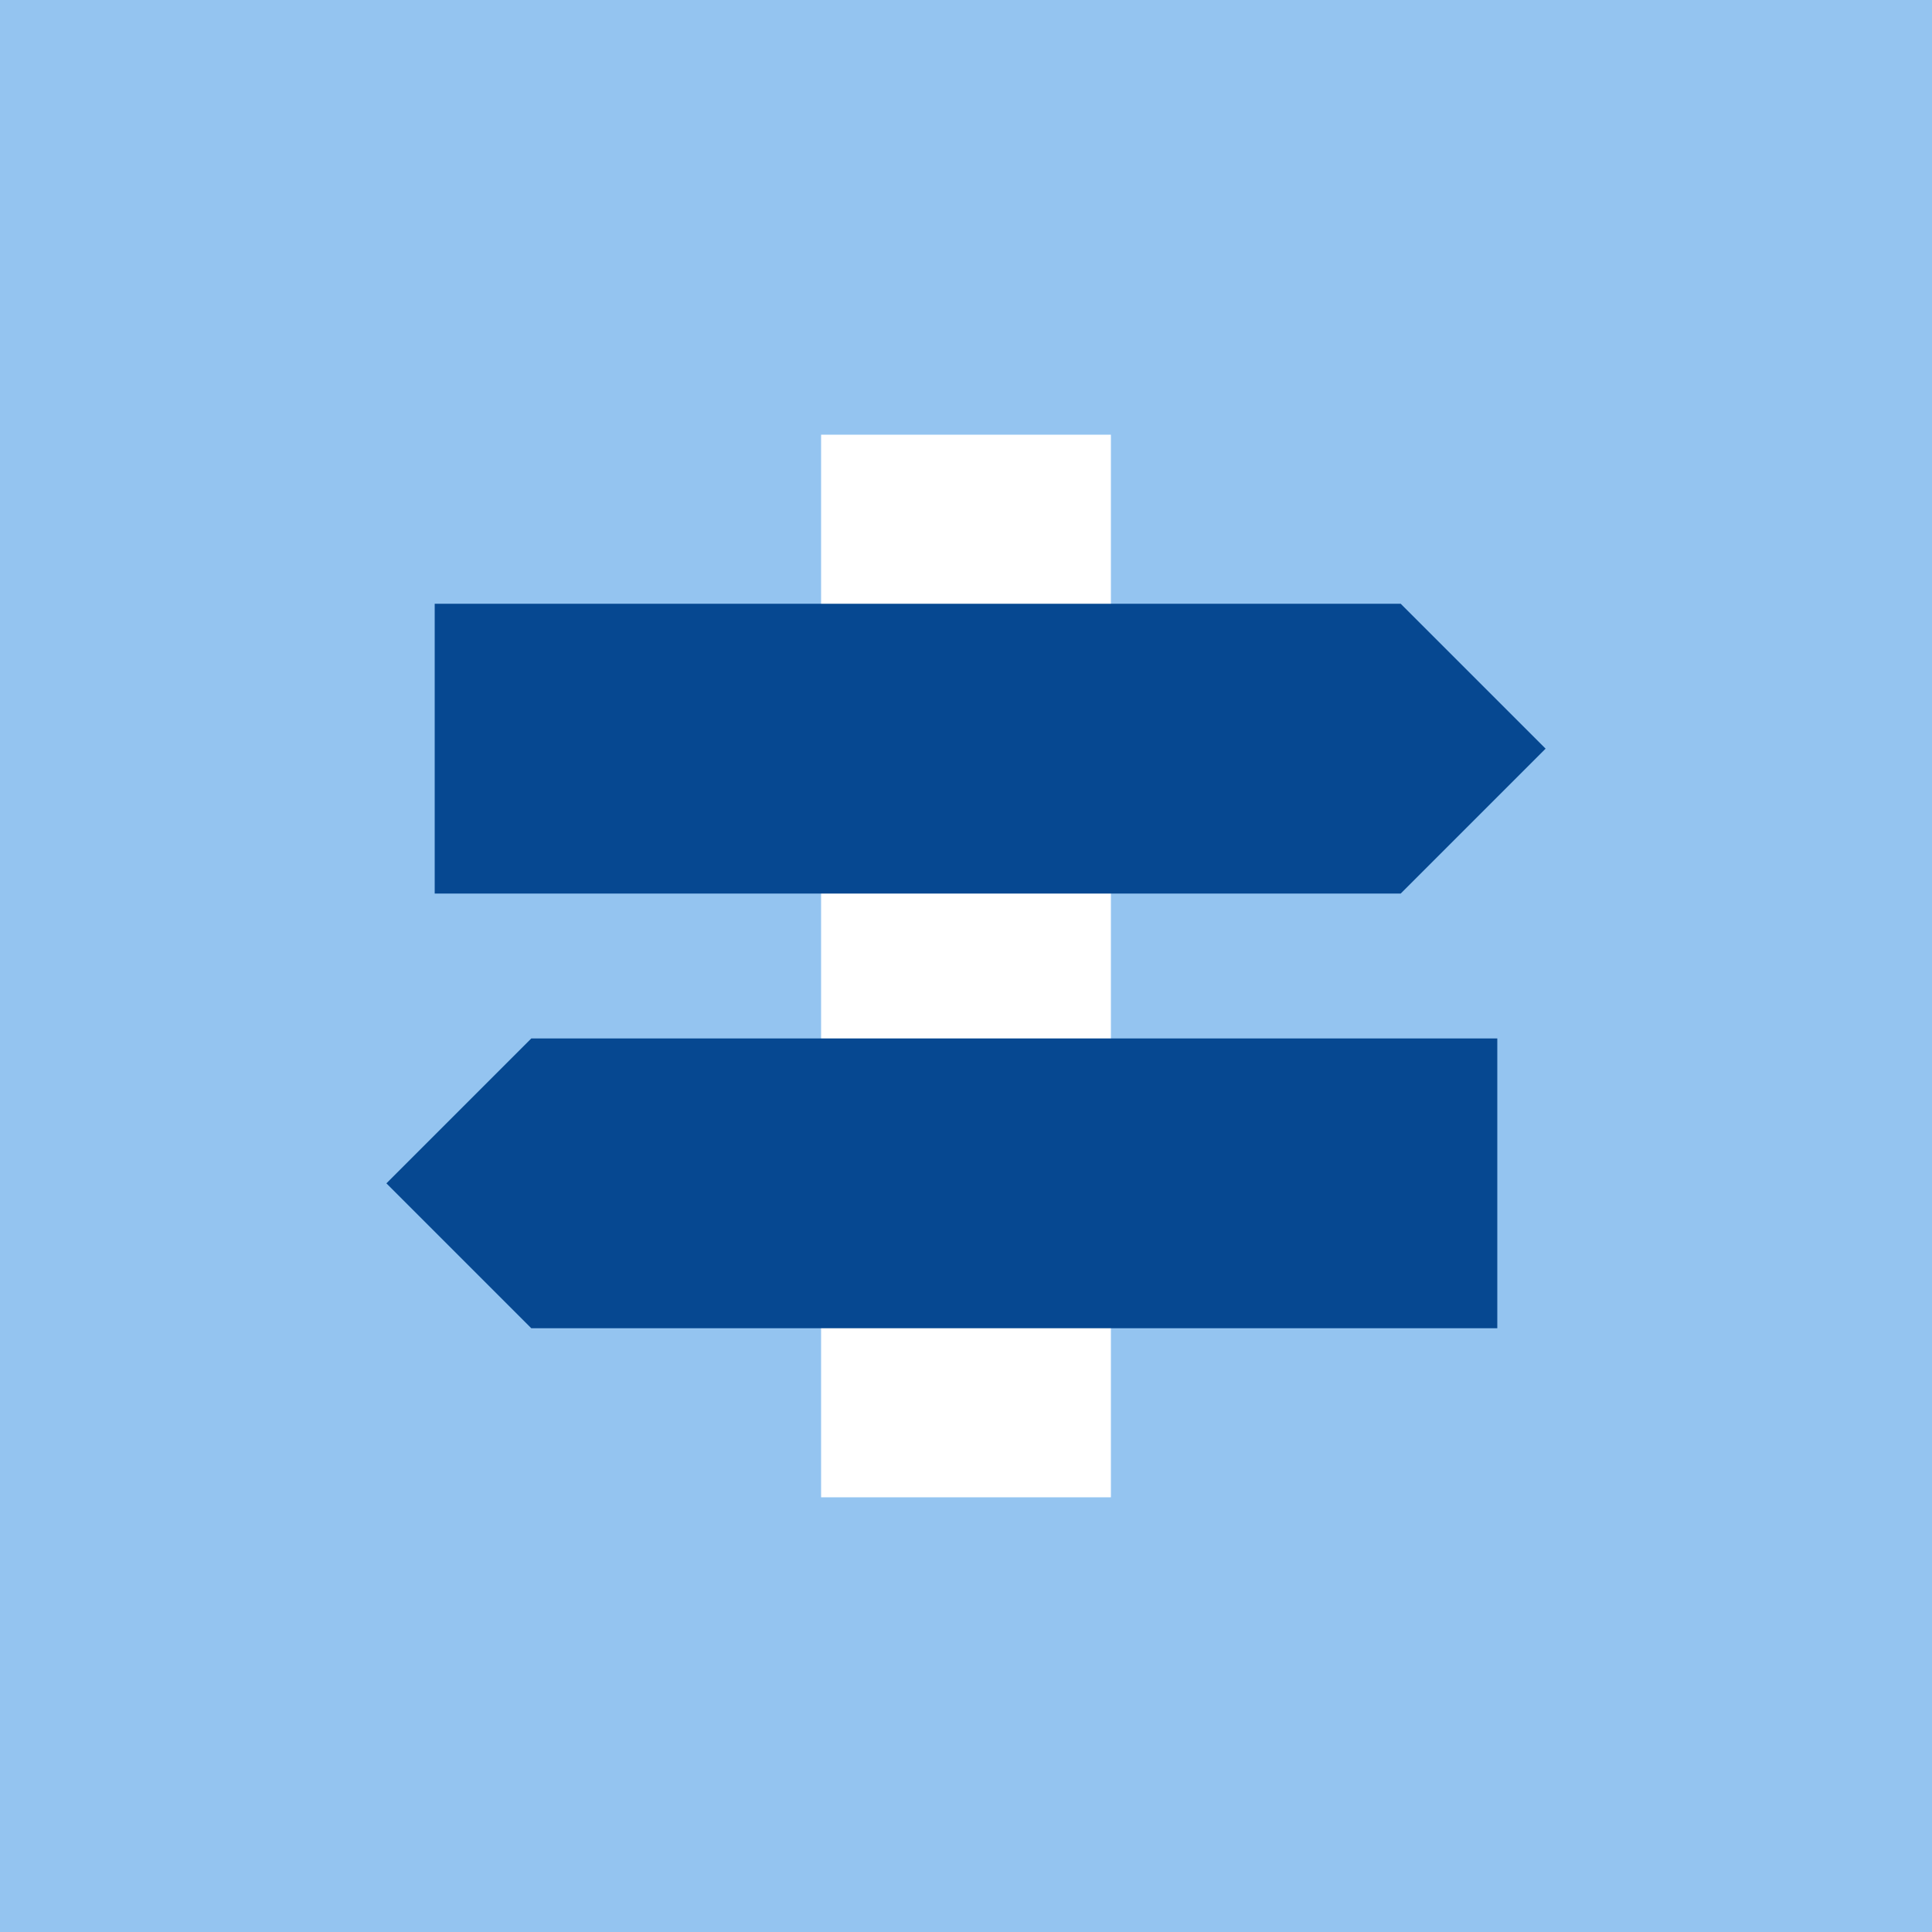 <?xml version="1.0" encoding="utf-8"?>
<!-- Generator: Adobe Illustrator 27.8.0, SVG Export Plug-In . SVG Version: 6.00 Build 0)  -->
<svg version="1.1" xmlns="http://www.w3.org/2000/svg" xmlns:xlink="http://www.w3.org/1999/xlink" x="0px" y="0px"
	 viewBox="0 0 400 400" style="enable-background:new 0 0 400 400;" xml:space="preserve">
<style type="text/css">
	.st0{fill:#94C4F0;}
	.st1{fill:#FF9EA1;}
	.st2{fill:#9CD991;}
	.st3{fill:#C9ADE8;}
	.st4{fill:#FFBA3B;}
	.st5{fill:#70CCC7;}
	.st6{fill:#064891;}
	.st7{fill:#FFFFFF;}
</style>
<g id="Square">
	<rect class="st0" width="400" height="400"/>
</g>
<g id="Icon">
	<polygon class="st7" points="230,310 170,310 170,200 170,90 230,90 230,200 	"/>
	<polygon class="st6" points="110,215 310,215 310,275 110,275 80,245 	"/>
	<g>
		<polygon class="st6" points="290,185 90,185 90,125 290,125 320,155 		"/>
	</g>
</g>
</svg>
